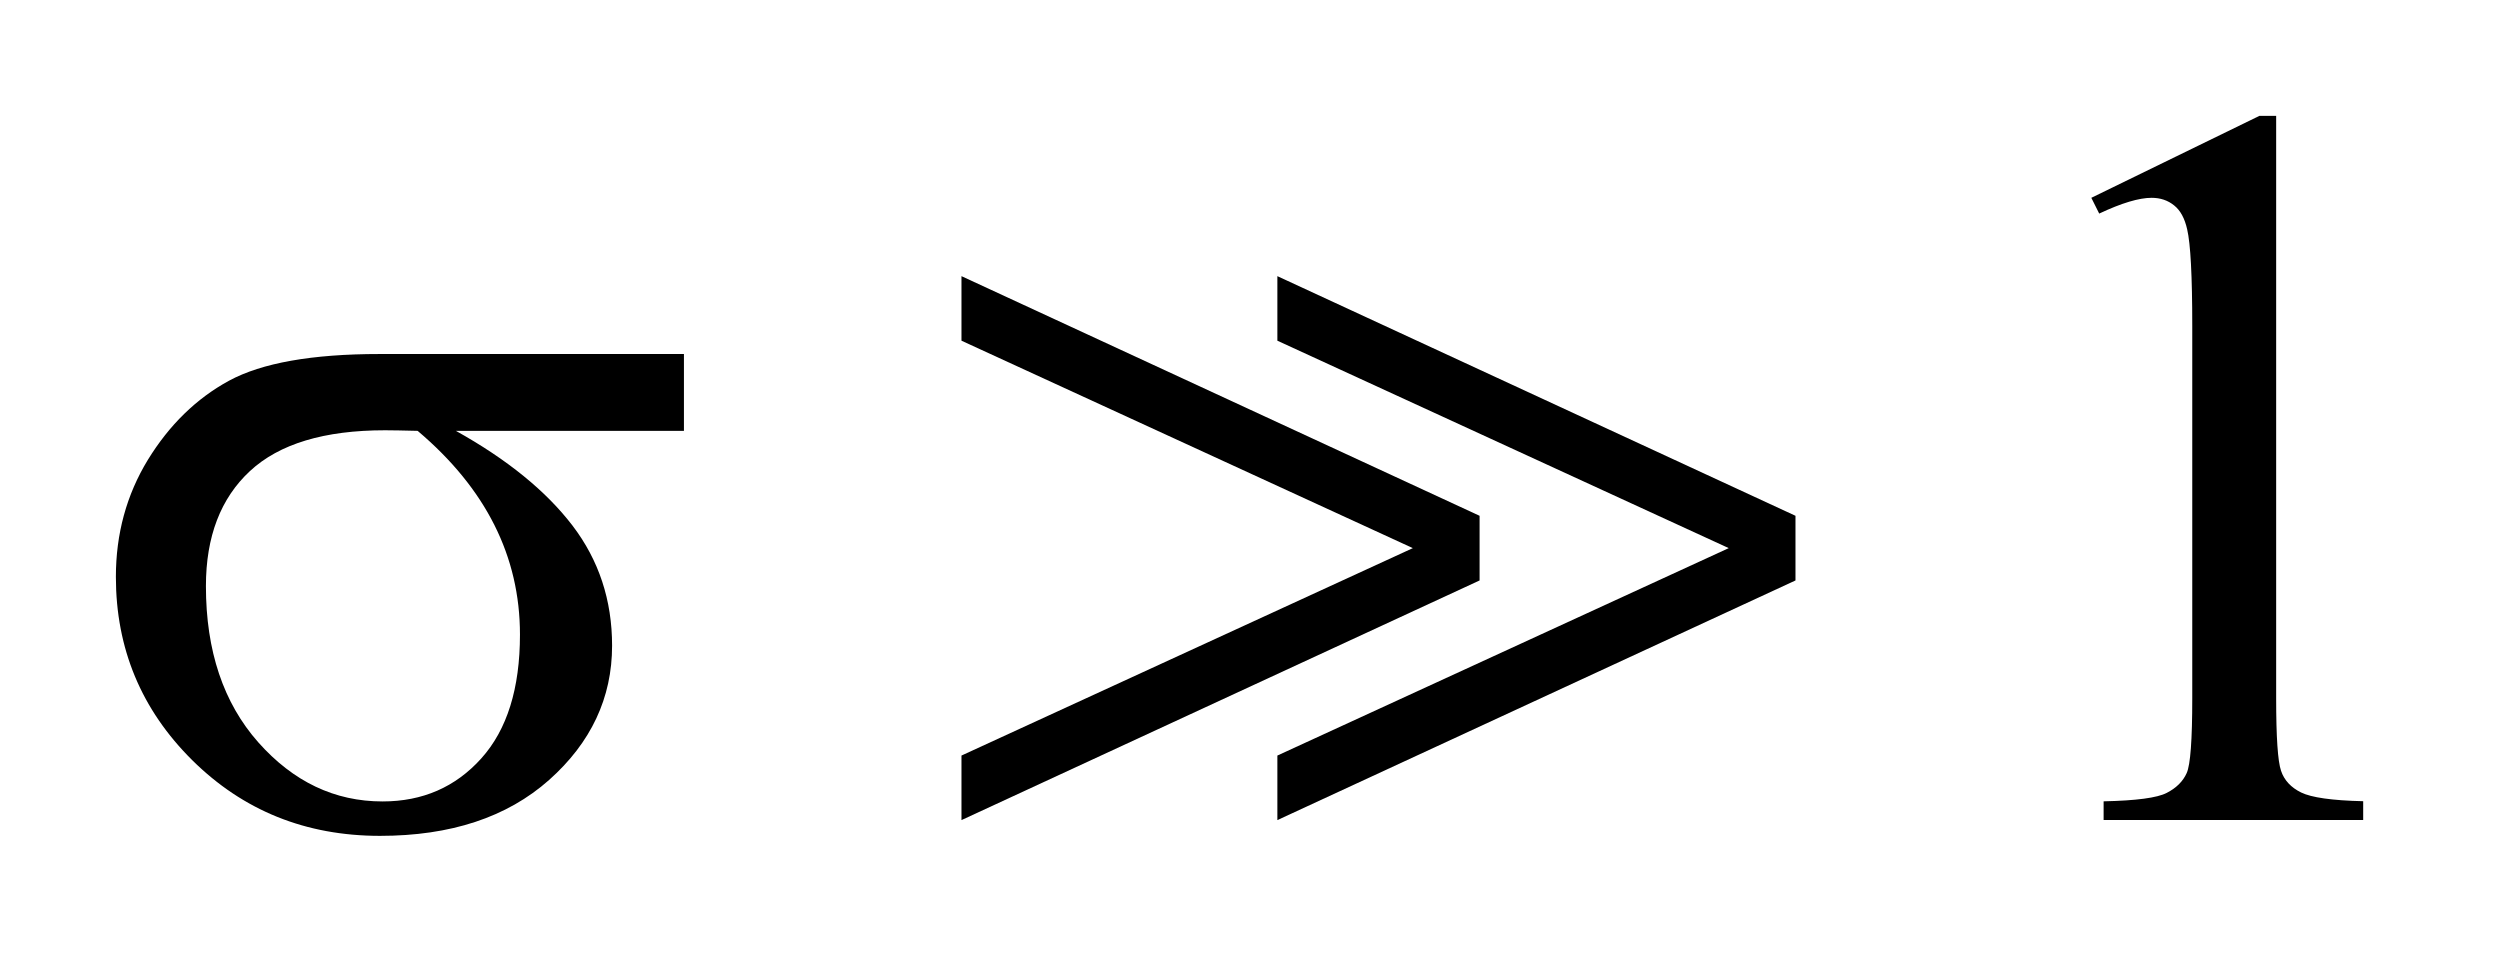 <?xml version="1.0" encoding="UTF-8"?>
<!DOCTYPE svg PUBLIC '-//W3C//DTD SVG 1.0//EN'
          'http://www.w3.org/TR/2001/REC-SVG-20010904/DTD/svg10.dtd'>
<svg stroke-dasharray="none" shape-rendering="auto" xmlns="http://www.w3.org/2000/svg" font-family="'Dialog'" text-rendering="auto" width="34" fill-opacity="1" color-interpolation="auto" color-rendering="auto" preserveAspectRatio="xMidYMid meet" font-size="12px" viewBox="0 0 34 13" fill="black" xmlns:xlink="http://www.w3.org/1999/xlink" stroke="black" image-rendering="auto" stroke-miterlimit="10" stroke-linecap="square" stroke-linejoin="miter" font-style="normal" stroke-width="1" height="13" stroke-dashoffset="0" font-weight="normal" stroke-opacity="1"
><!--Generated by the Batik Graphics2D SVG Generator--><defs id="genericDefs"
  /><g
  ><defs id="defs1"
    ><clipPath clipPathUnits="userSpaceOnUse" id="clipPath1"
      ><path d="M-1 -1 L20.393 -1 L20.393 7.213 L-1 7.213 L-1 -1 Z"
      /></clipPath
      ><clipPath clipPathUnits="userSpaceOnUse" id="clipPath2"
      ><path d="M-0 -0 L-0 6.213 L19.393 6.213 L19.393 -0 Z"
      /></clipPath
    ></defs
    ><g transform="scale(1.576,1.576) translate(1,1)"
    ><path d="M17.047 0.707 L18.497 0 L18.642 0 L18.642 5.027 C18.642 5.361 18.656 5.569 18.684 5.651 C18.711 5.733 18.77 5.796 18.858 5.839 C18.946 5.882 19.124 5.908 19.393 5.914 L19.393 6.076 L17.153 6.076 L17.153 5.915 C17.434 5.909 17.616 5.885 17.698 5.842 C17.78 5.8 17.838 5.743 17.87 5.671 C17.902 5.6 17.918 5.385 17.918 5.027 L17.918 1.813 C17.918 1.38 17.903 1.102 17.874 0.979 C17.853 0.885 17.816 0.816 17.762 0.773 C17.708 0.729 17.643 0.707 17.567 0.707 C17.459 0.707 17.308 0.752 17.115 0.843 L17.047 0.707 Z" stroke="none" clip-path="url(#clipPath2)"
    /></g
    ><g transform="matrix(1.576,0,0,1.576,1.576,1.576)"
    ><path d="M4.902 2.718 L2.934 2.718 C3.376 2.964 3.711 3.236 3.94 3.535 C4.168 3.834 4.282 4.179 4.282 4.572 C4.282 5.022 4.1 5.409 3.738 5.731 C3.375 6.053 2.889 6.213 2.279 6.213 C1.638 6.213 1.098 5.995 0.658 5.559 C0.219 5.123 0 4.596 0 3.978 C0 3.606 0.092 3.27 0.276 2.968 C0.461 2.667 0.694 2.439 0.977 2.285 C1.26 2.132 1.692 2.055 2.275 2.055 L4.902 2.055 L4.902 2.718 ZM2.604 2.718 C2.481 2.715 2.388 2.713 2.323 2.713 C1.799 2.713 1.41 2.83 1.157 3.065 C0.904 3.3 0.777 3.63 0.777 4.058 C0.777 4.617 0.928 5.066 1.229 5.406 C1.531 5.746 1.888 5.916 2.301 5.916 C2.647 5.916 2.931 5.792 3.153 5.545 C3.376 5.297 3.487 4.941 3.487 4.476 C3.487 3.801 3.193 3.216 2.604 2.718 Z" stroke="none" clip-path="url(#clipPath2)"
    /></g
    ><g transform="matrix(1.576,0,0,1.576,1.576,1.576)"
    ><path d="M7.297 6.077 L7.297 5.52 L11.192 3.73 L7.297 1.94 L7.297 1.383 L11.768 3.451 L11.768 4.009 L7.297 6.077 ZM10.023 6.077 L10.023 5.52 L13.918 3.73 L10.023 1.94 L10.023 1.383 L14.494 3.451 L14.494 4.009 L10.023 6.077 Z" stroke="none" clip-path="url(#clipPath2)"
    /></g
  ></g
></svg
>
